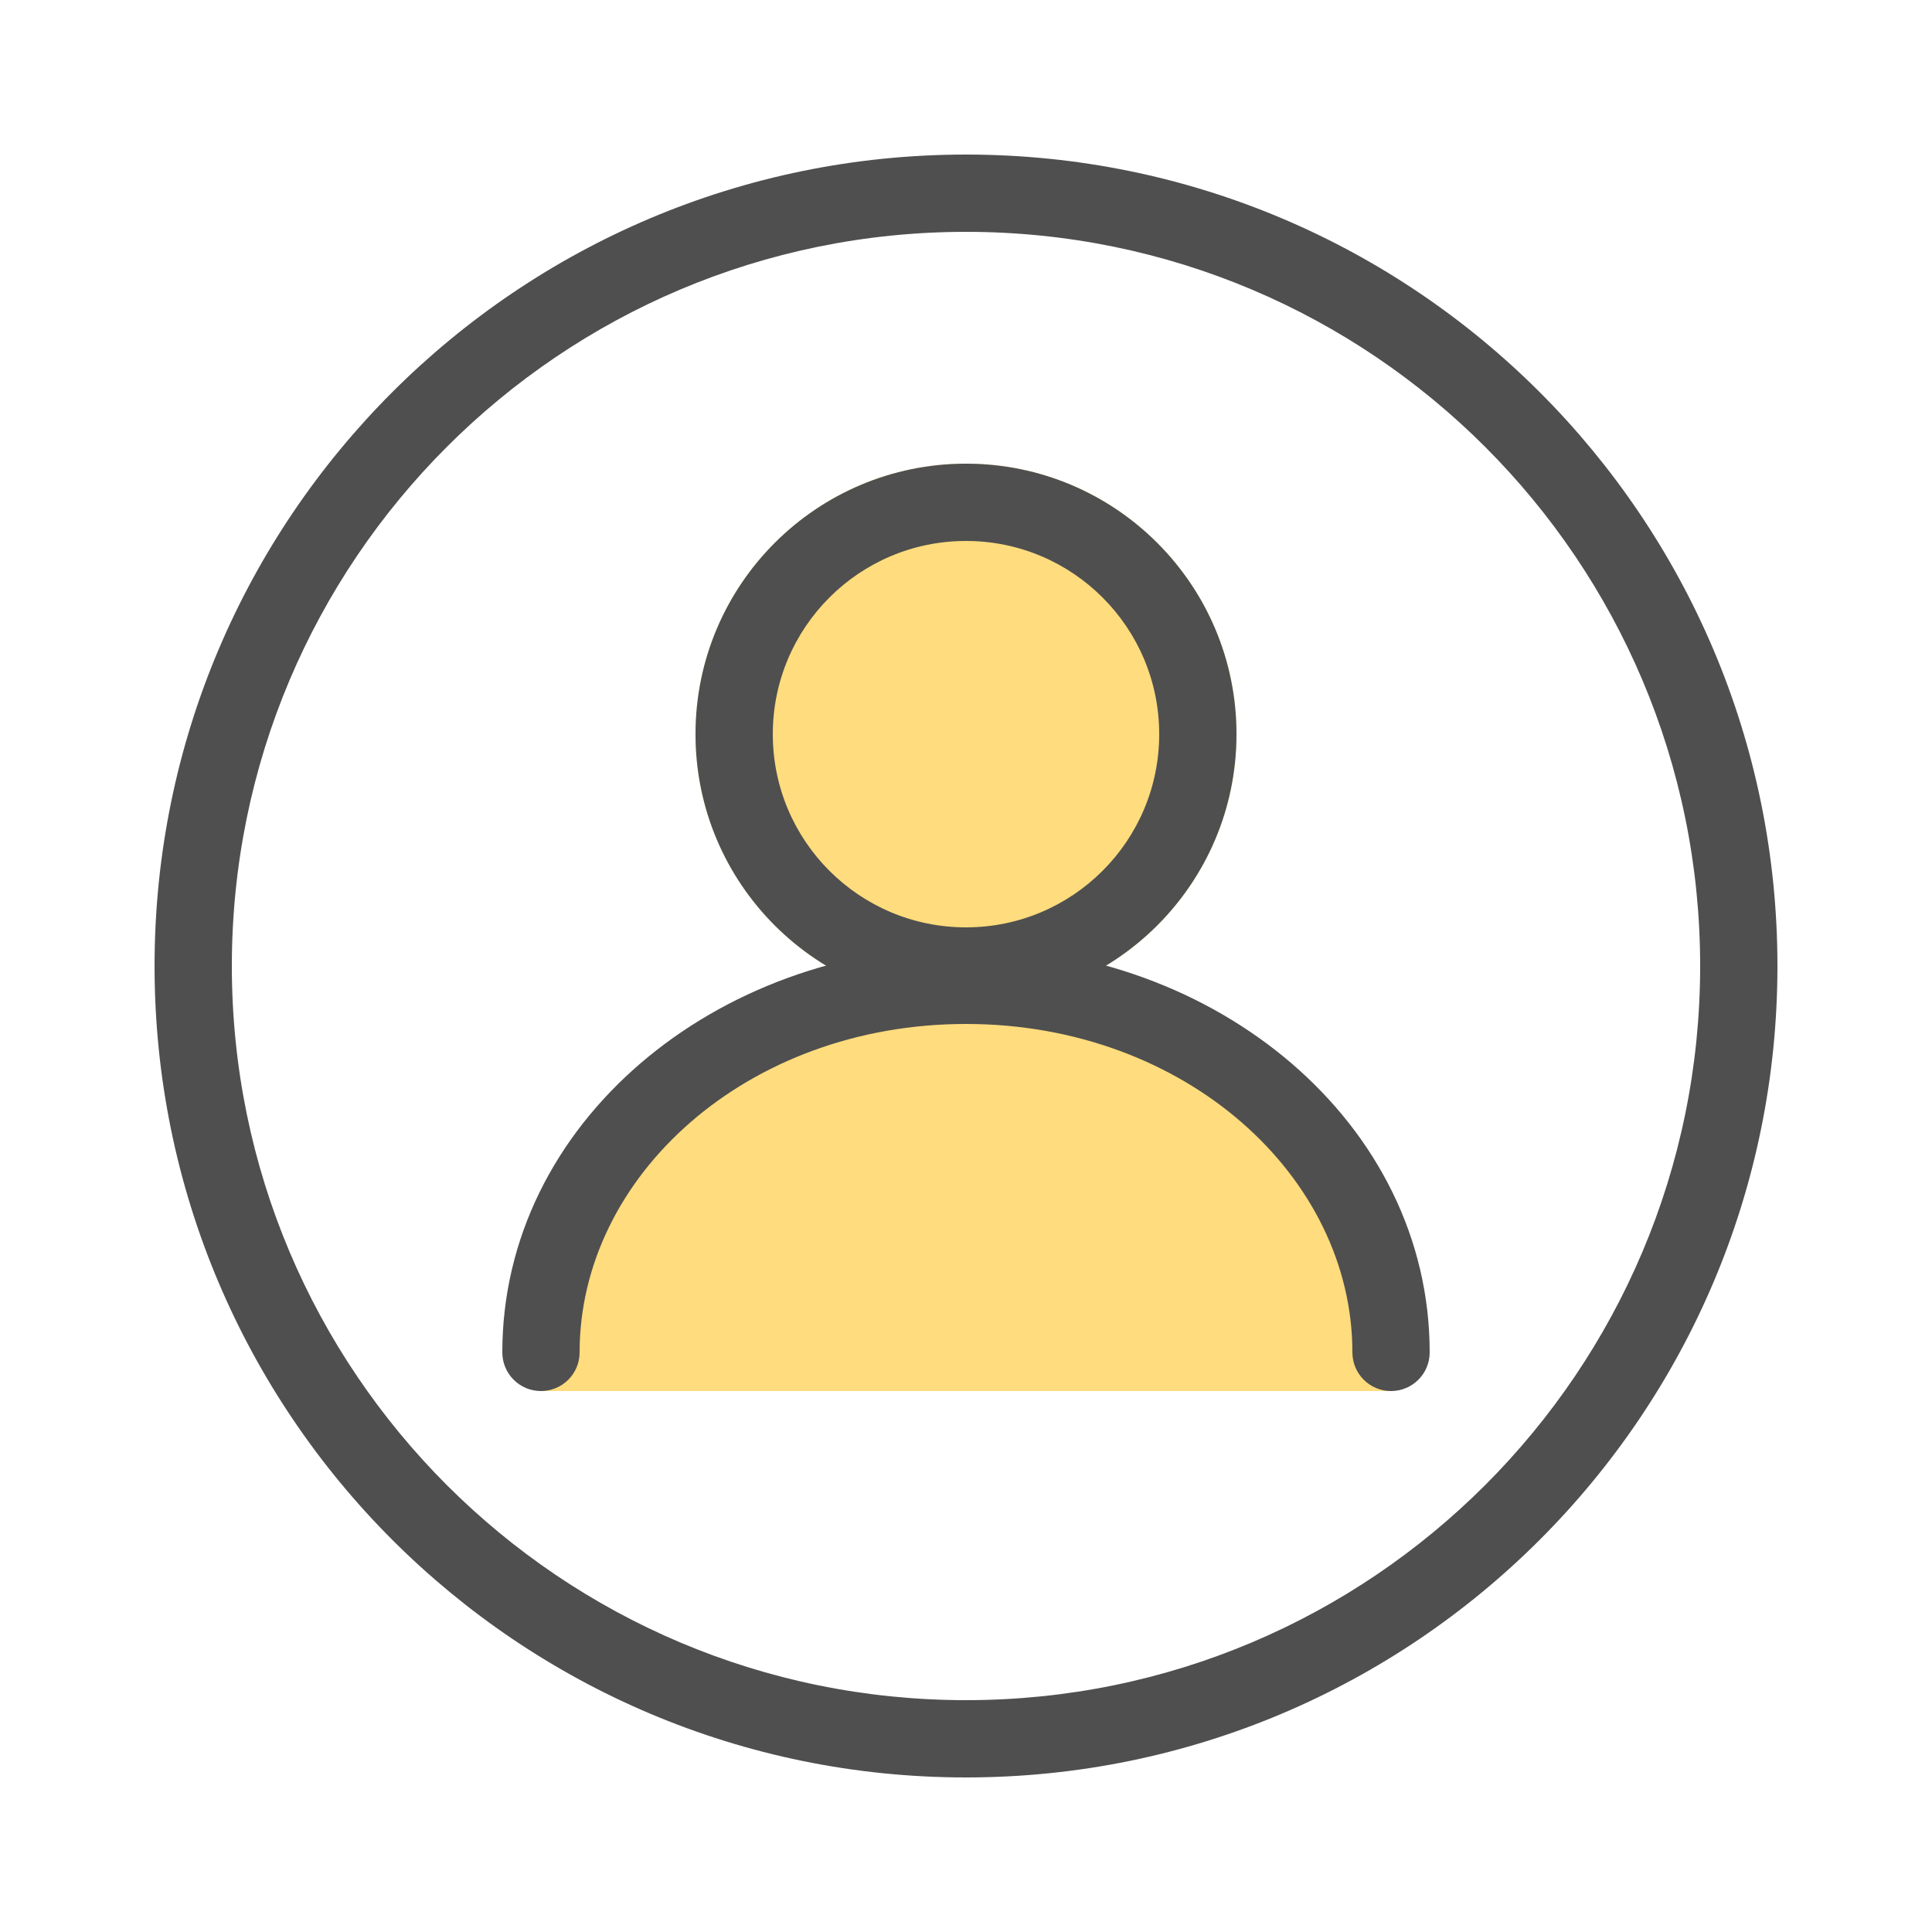 <svg width="100" height="100" viewBox="0 0 100 100" fill="none" xmlns="http://www.w3.org/2000/svg">
<path fill-rule="evenodd" clip-rule="evenodd" d="M50 88C70.987 88 88 70.987 88 50C88 29.013 70.987 12 50 12C29.013 12 12 29.013 12 50C12 70.987 29.013 88 50 88ZM50 92C73.196 92 92 73.196 92 50C92 26.804 73.196 8 50 8C26.804 8 8 26.804 8 50C8 73.196 26.804 92 50 92Z" fill="#4F4F4F"/>
<path d="M50 51C37.85 51 28 60.402 28 72H72C72 60.402 62.15 51 50 51Z" fill="#FFDC7D"/>
<path d="M64 38C64 45.732 57.732 52 50 52C42.268 52 36 45.732 36 38C36 30.268 42.268 24 50 24C57.732 24 64 30.268 64 38Z" fill="#FFDC7D"/>
<path fill-rule="evenodd" clip-rule="evenodd" d="M50 48C55.523 48 60 43.523 60 38C60 32.477 55.523 28 50 28C44.477 28 40 32.477 40 38C40 43.523 44.477 48 50 48ZM50 52C57.732 52 64 45.732 64 38C64 30.268 57.732 24 50 24C42.268 24 36 30.268 36 38C36 45.732 42.268 52 50 52Z" fill="#4F4F4F"/>
<path fill-rule="evenodd" clip-rule="evenodd" d="M50 53C38.669 53 30 60.876 30 70C30 71.105 29.105 72 28 72C26.895 72 26 71.105 26 70C26 58.137 37.03 49 50 49C62.97 49 74 58.137 74 70C74 71.105 73.105 72 72 72C70.895 72 70 71.105 70 70C70 60.876 61.331 53 50 53Z" fill="#4F4F4F"/>
</svg>
